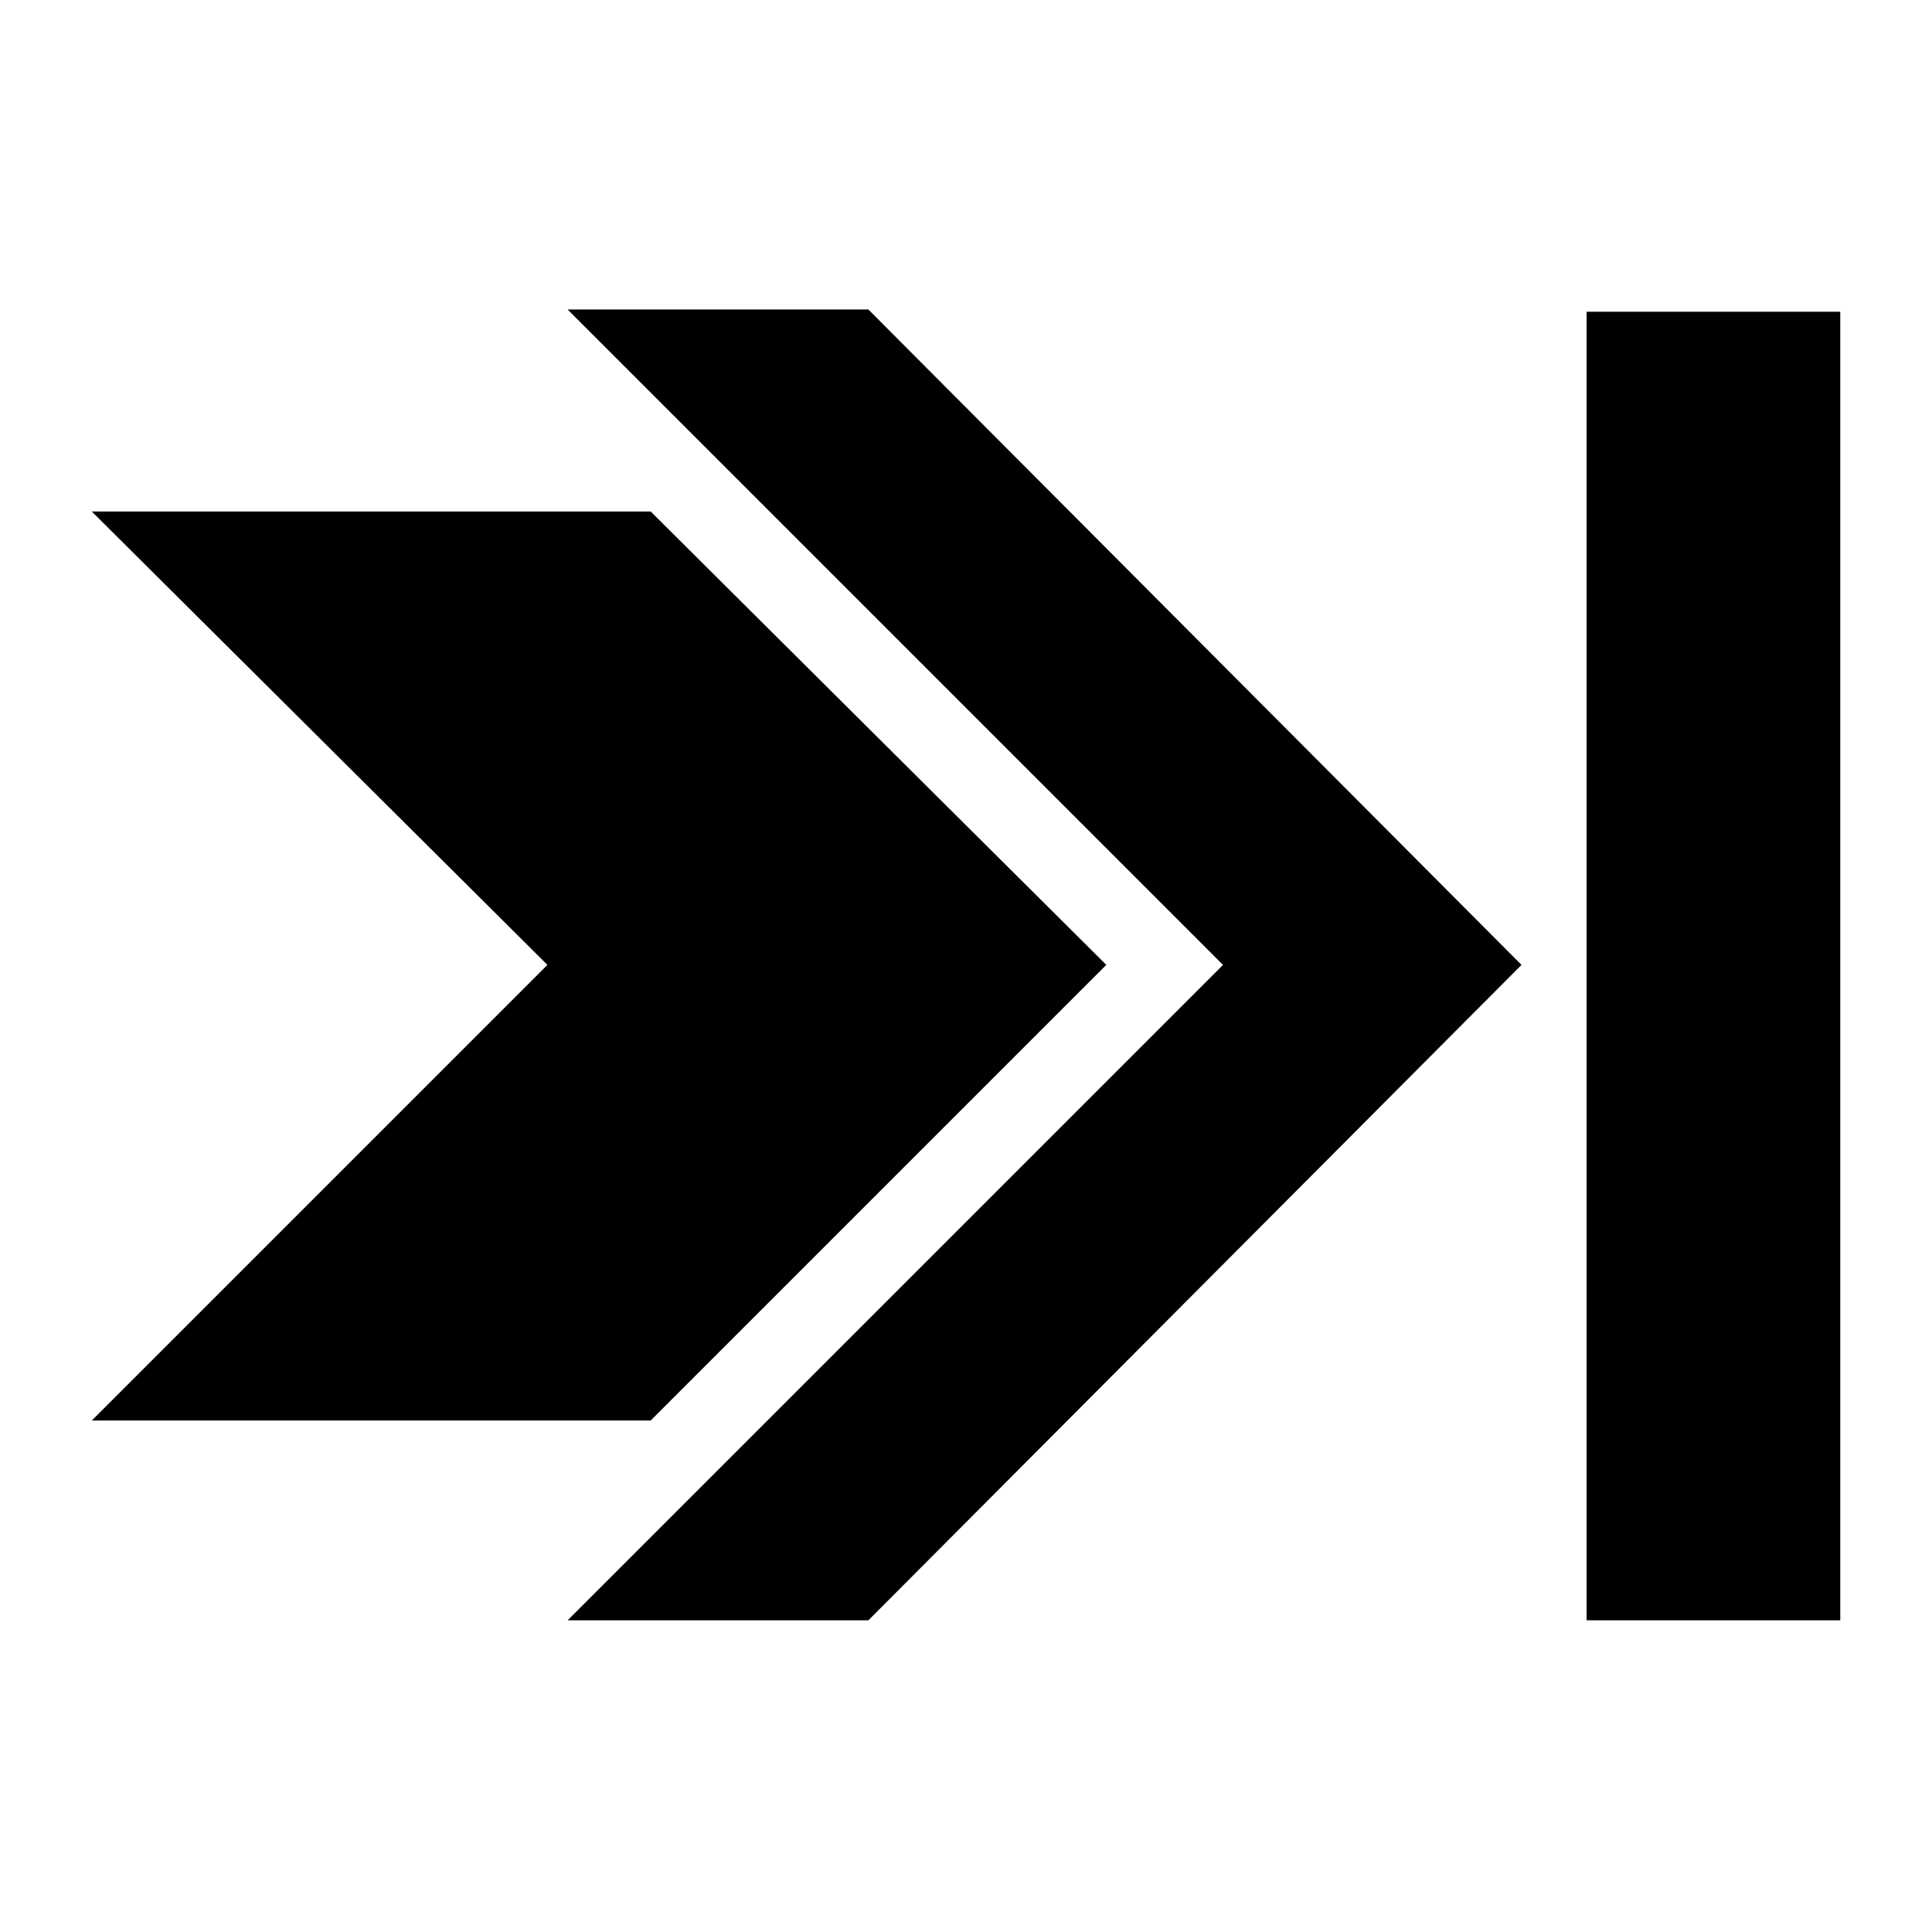 <?xml version="1.0" encoding="UTF-8"?>
<!-- Uploaded to: ICON Repo, www.iconrepo.com, Generator: ICON Repo Mixer Tools -->
<svg fill="#000000" width="800px" height="800px" version="1.1" viewBox="144 144 512 512" xmlns="http://www.w3.org/2000/svg">
 <path d="m168.32 279.55h148.11l120.75 120.15-120.75 120.75h-148.11l120.75-120.75zm396.15-52.938h67.215v346.78h-67.215zm-270.05-0.594h79.707l173.09 173.69-173.09 173.69h-79.707l173.69-173.69z" fill-rule="evenodd"/>
</svg>